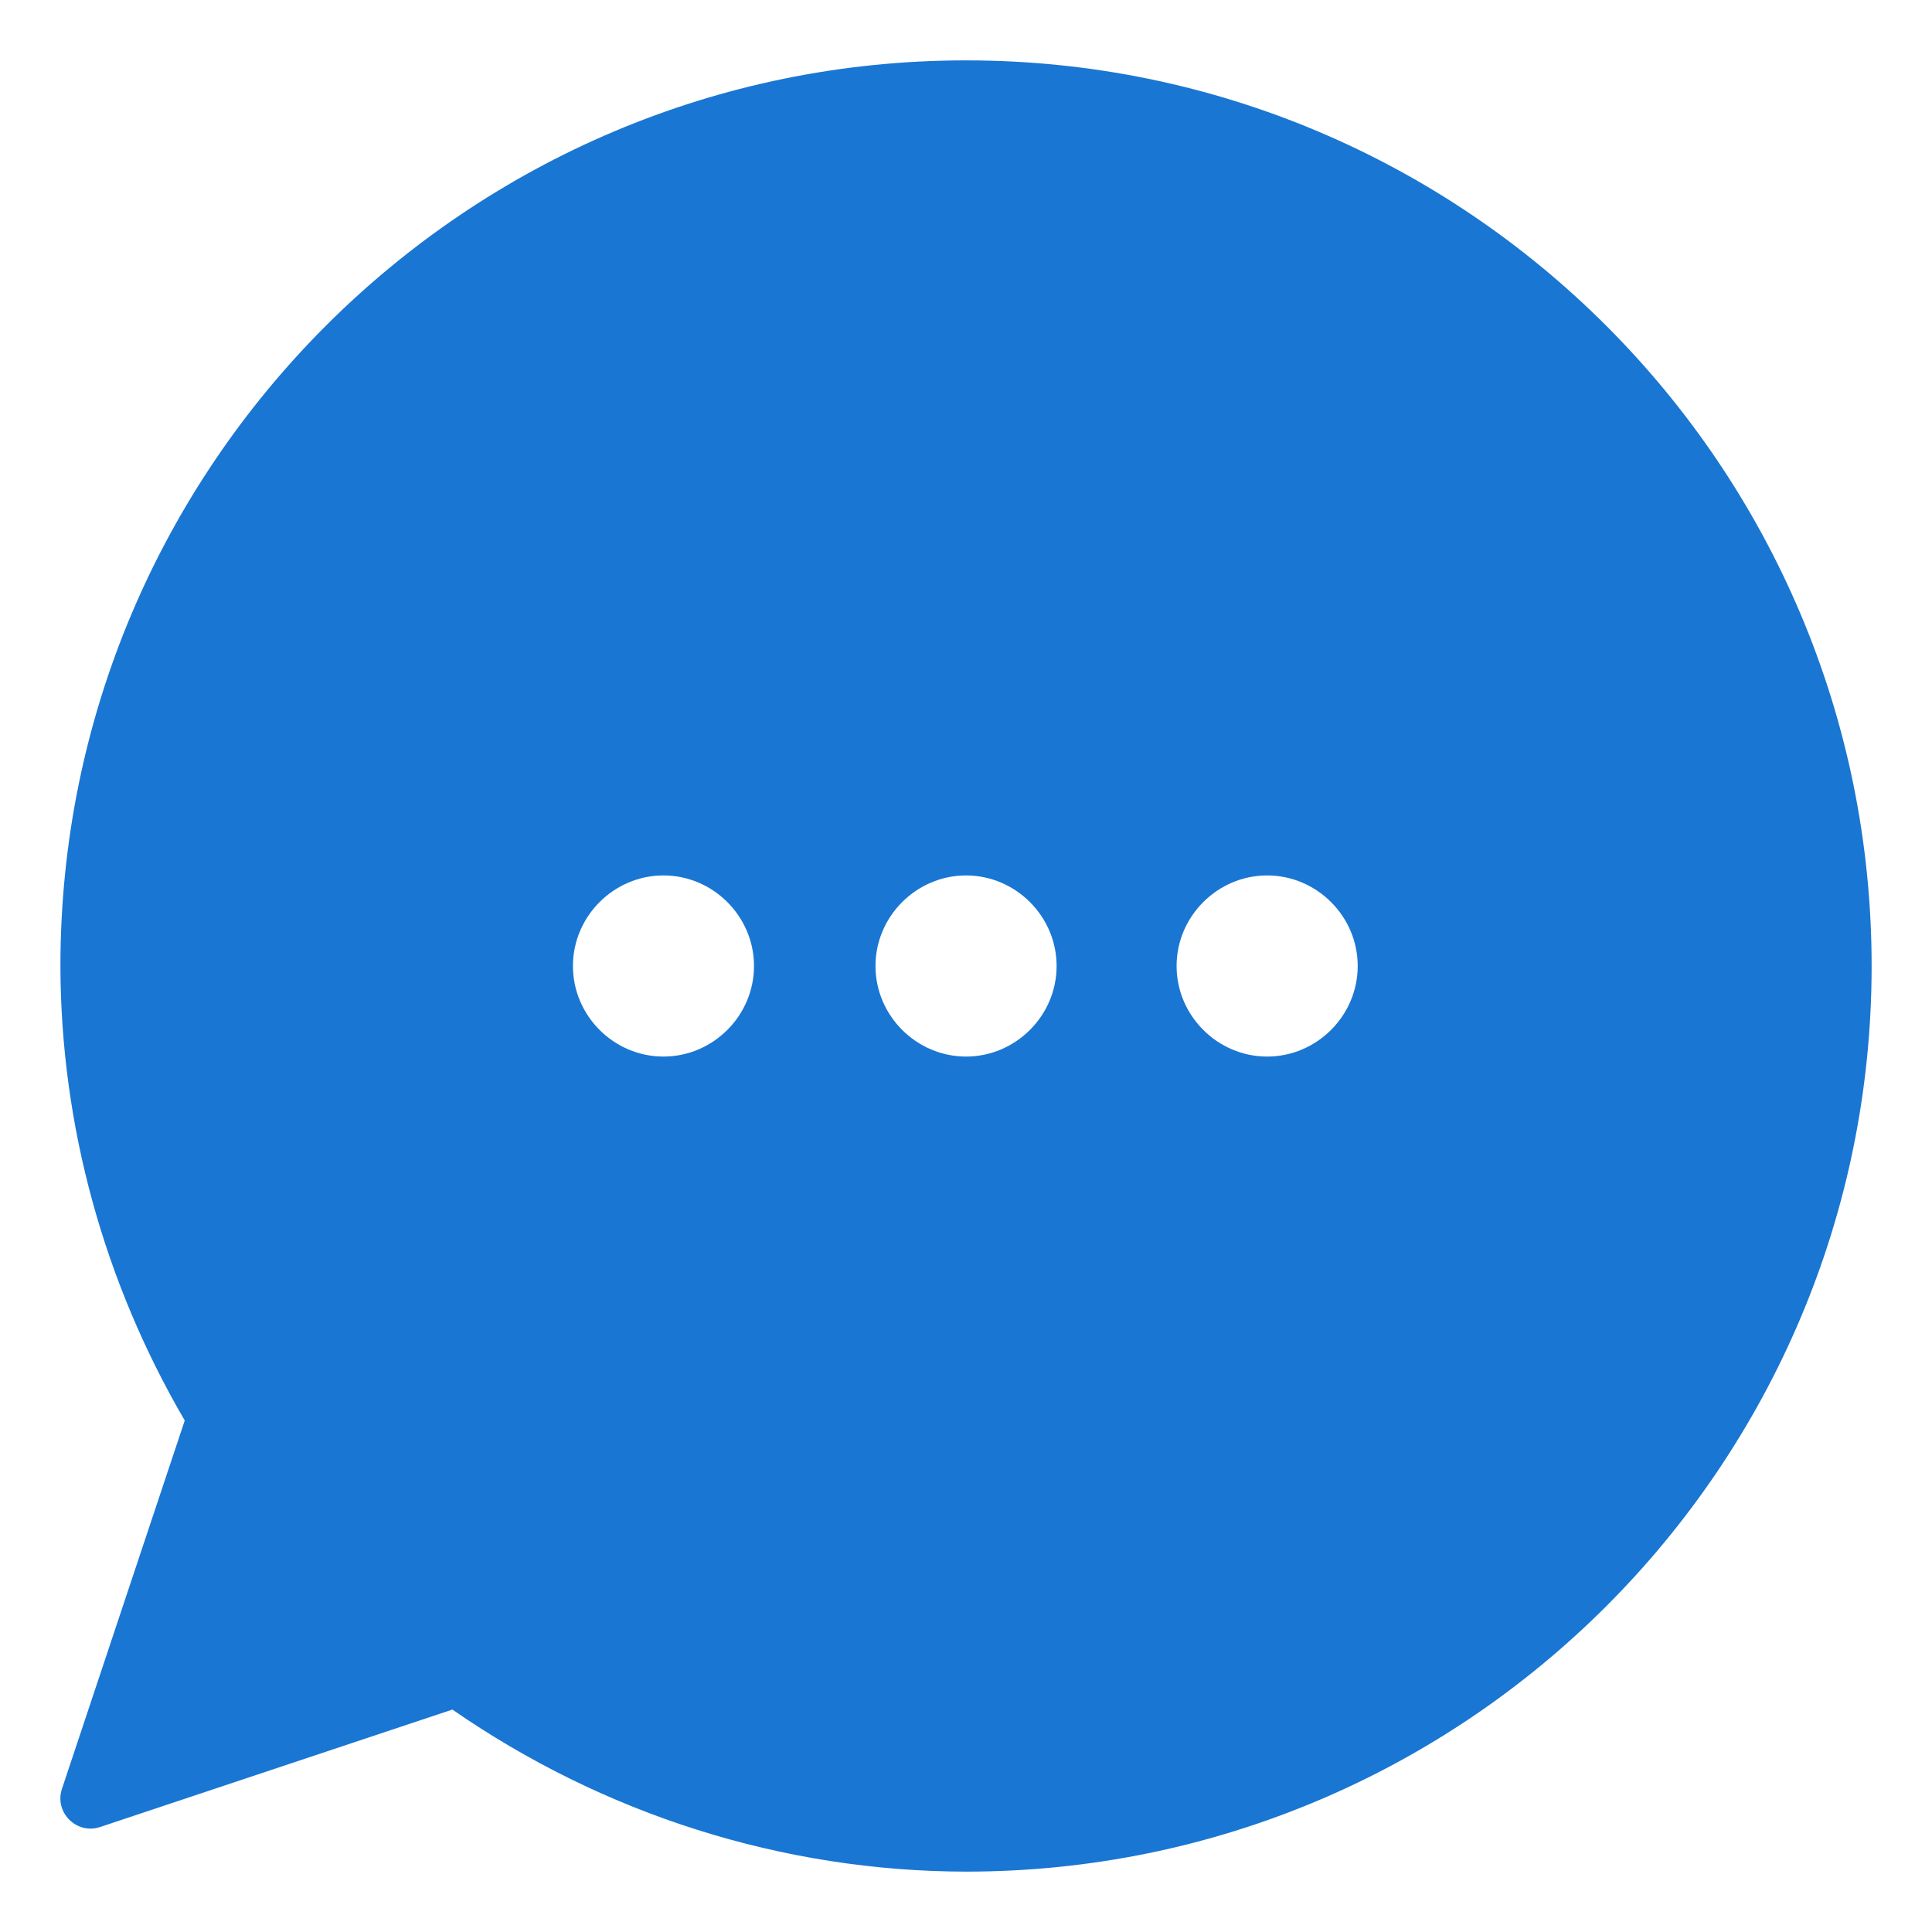 <?xml version="1.0" encoding="UTF-8"?><svg width="40" height="40" viewBox="0 0 40 40" fill="none" xmlns="http://www.w3.org/2000/svg">
<path d="M20.001 1.25C9.654 1.25 1.251 9.653 1.251 20.001C1.258 23.313 2.157 26.554 3.825 29.41L1.283 37.035C1.12 37.524 1.586 37.989 2.074 37.826L9.367 35.395C12.492 37.559 16.193 38.744 20 38.75C30.348 38.75 38.75 30.348 38.75 20C38.75 9.652 30.349 1.25 20.001 1.25ZM13.736 18.125C14.764 18.125 15.611 18.972 15.611 20C15.611 21.028 14.764 21.875 13.736 21.875C12.707 21.875 11.862 21.028 11.862 20C11.862 18.972 12.707 18.125 13.736 18.125ZM20.001 18.125C21.029 18.125 21.876 18.972 21.876 20C21.876 21.028 21.029 21.875 20.001 21.875C18.973 21.875 18.126 21.028 18.126 20C18.126 18.972 18.973 18.125 20.001 18.125ZM26.235 18.125C27.264 18.125 28.11 18.972 28.11 20C28.11 21.028 27.264 21.875 26.235 21.875C25.207 21.875 24.36 21.028 24.36 20C24.36 18.972 25.207 18.125 26.235 18.125Z" fill="#1976D3"/>
</svg>
